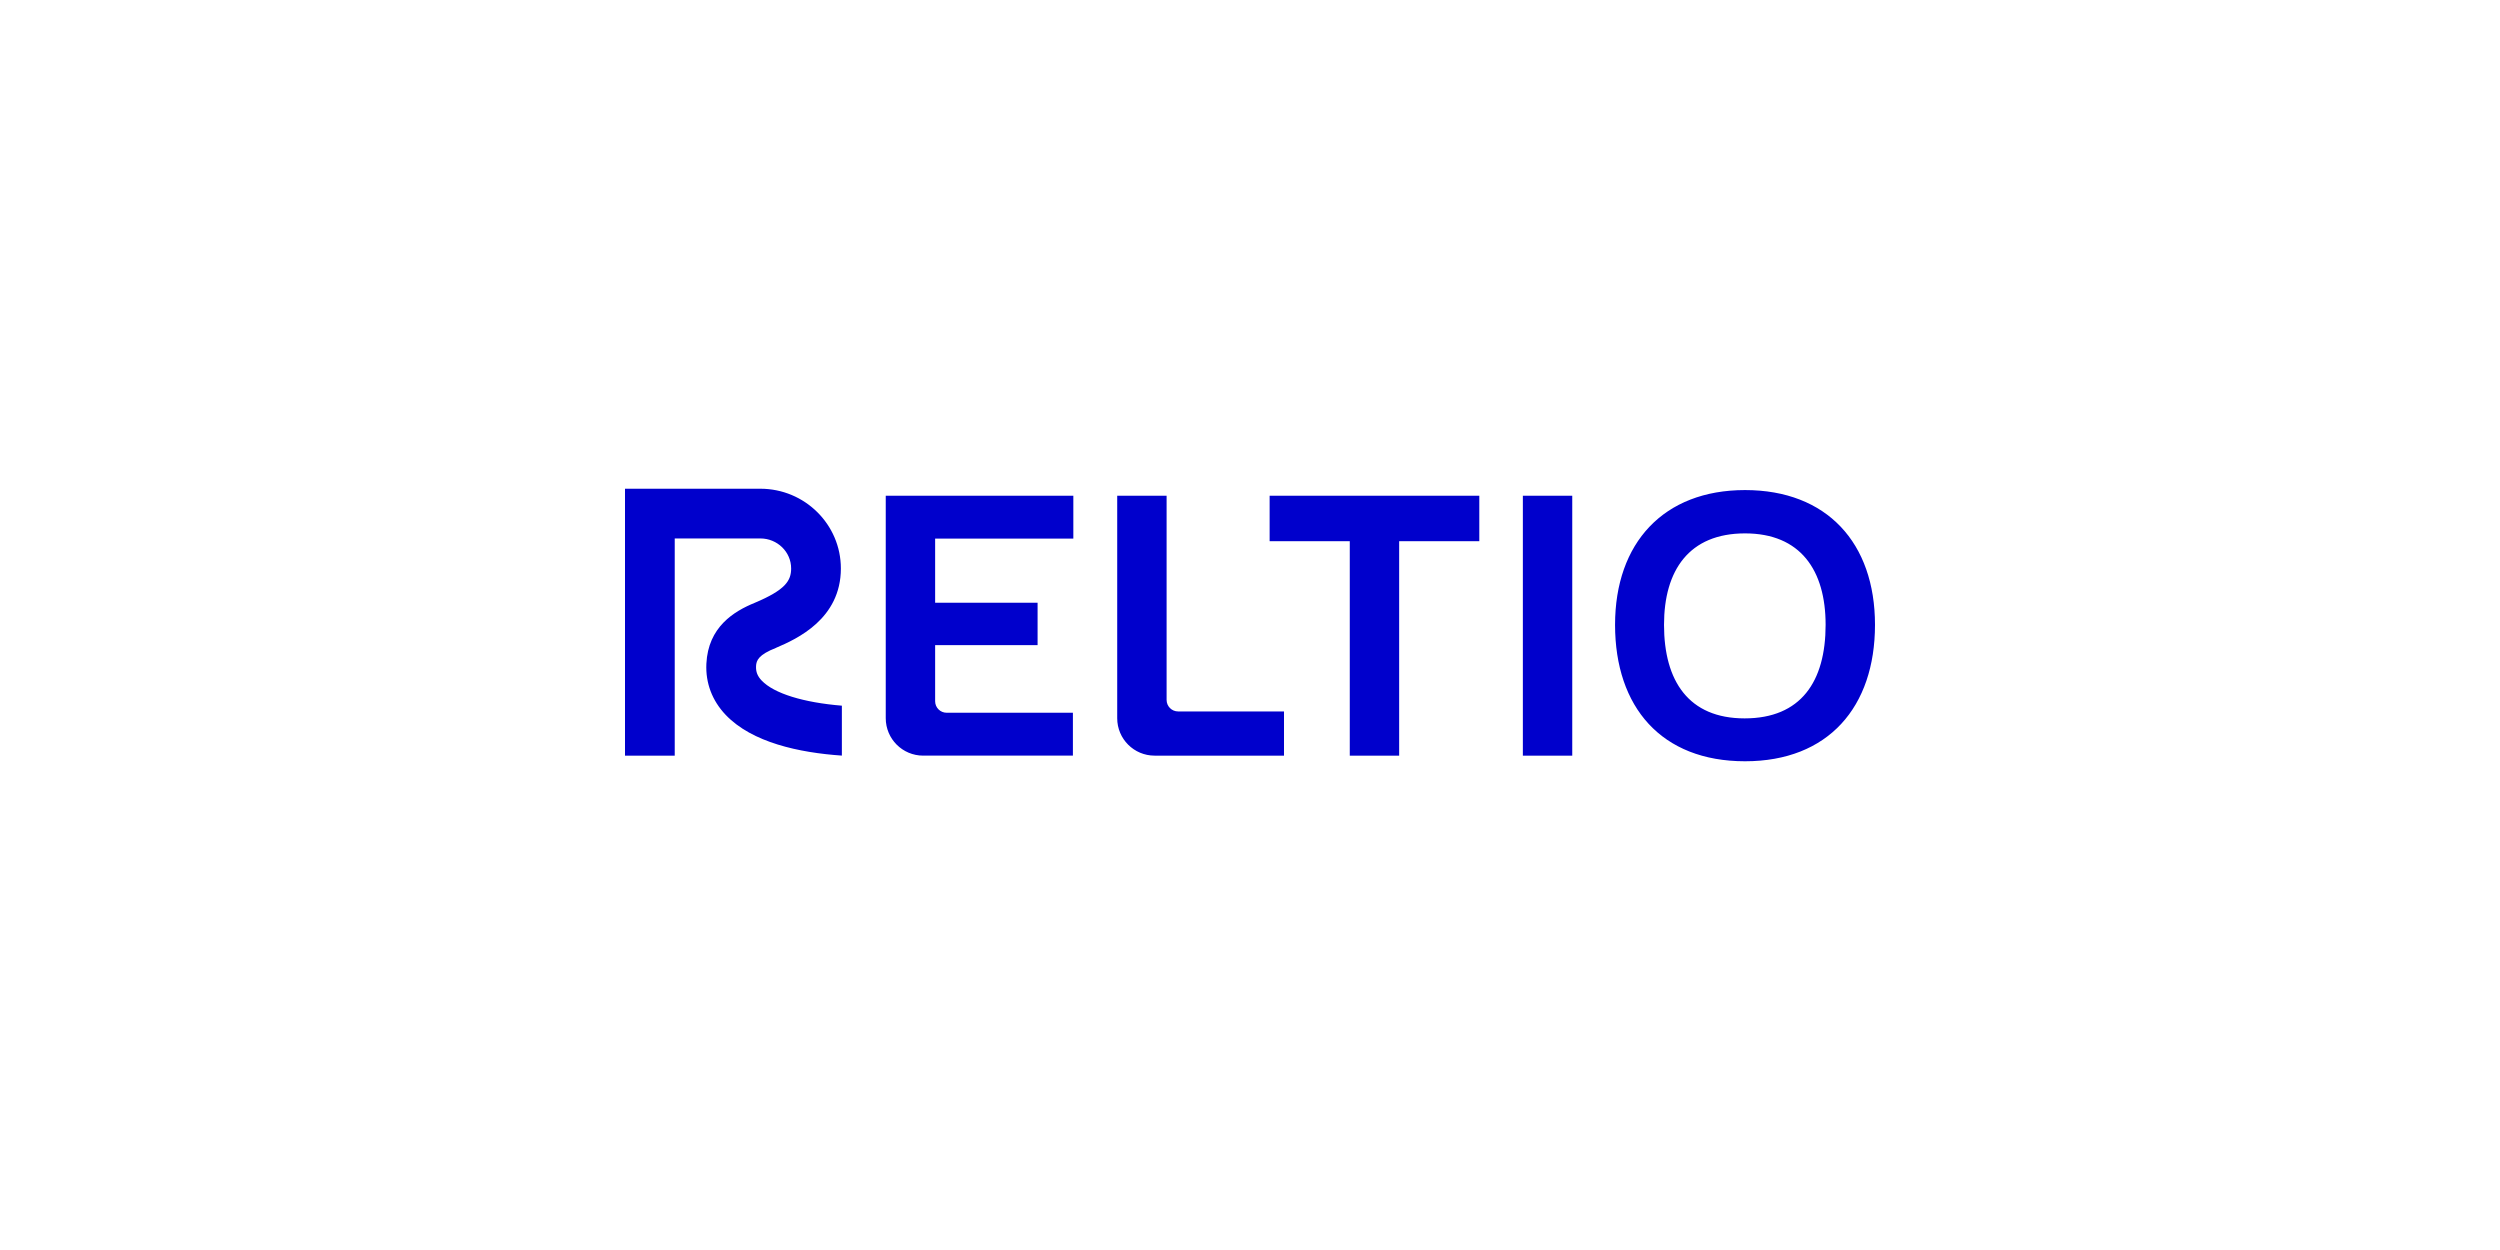 <?xml version="1.0" encoding="UTF-8"?>
<svg id="Layer_1" xmlns="http://www.w3.org/2000/svg" version="1.1" viewBox="0 0 500 250">
  <!-- Generator: Adobe Illustrator 29.1.0, SVG Export Plug-In . SVG Version: 2.1.0 Build 142)  -->
  <defs>
    <style>
      .st0 {
        fill: #00c;
      }
    </style>
  </defs>
  <path id="type" class="st0" d="M177.149,99.141h37.518v8.577h-27.64v12.824h20.49v8.491h-20.49v11.216c0,1.271,1.03,2.301,2.301,2.301h25.252v8.577h-29.946c-4.134,0-7.485-3.351-7.485-7.485v-44.502ZM235.621,142.291h21.18v8.837h-25.88c-4.131,0-7.479-3.349-7.479-7.479v-44.508h9.878v40.848c0,1.271,1.03,2.301,2.301,2.301ZM253.925,99.141h41.936v9.097h-16.029v42.89h-9.877v-42.89h-16.029v-9.097ZM304.572,151.128v-51.987h9.878v51.987h-9.878ZM323.012,124.962c0-16.377,9.705-26.948,25.994-26.948,16.376,0,25.993,10.571,25.993,26.948,0,16.462-9.357,27.292-25.993,27.292-16.723,0-25.994-10.831-25.994-27.292ZM365.123,124.962c0-10.917-5.025-18.284-16.116-18.284-11.177,0-16.203,7.366-16.203,18.284,0,11.264,4.939,18.715,16.116,18.715,11.264,0,16.203-7.364,16.203-18.715ZM152.344,136.121c-.85-.891-1.189-1.759-1.134-2.901.054-1.112.471-2.274,4.014-3.653l-.004-.011c4.176-1.771,12.955-5.784,12.955-15.867,0-8.792-7.224-15.944-16.104-15.944h-27.07v53.383h9.946v-43.438h17.124c3.396,0,6.158,2.692,6.158,5.999,0,2.468-1.157,4.292-7.259,6.866l0.0.001c-4.185,1.702-9.339,4.844-9.693,12.185-.186,3.85,1.152,7.391,3.868,10.241,5.263,5.523,14.667,7.549,23.23,8.139v-9.984c-7.658-.628-13.565-2.43-16.03-5.017Z"/>
</svg>